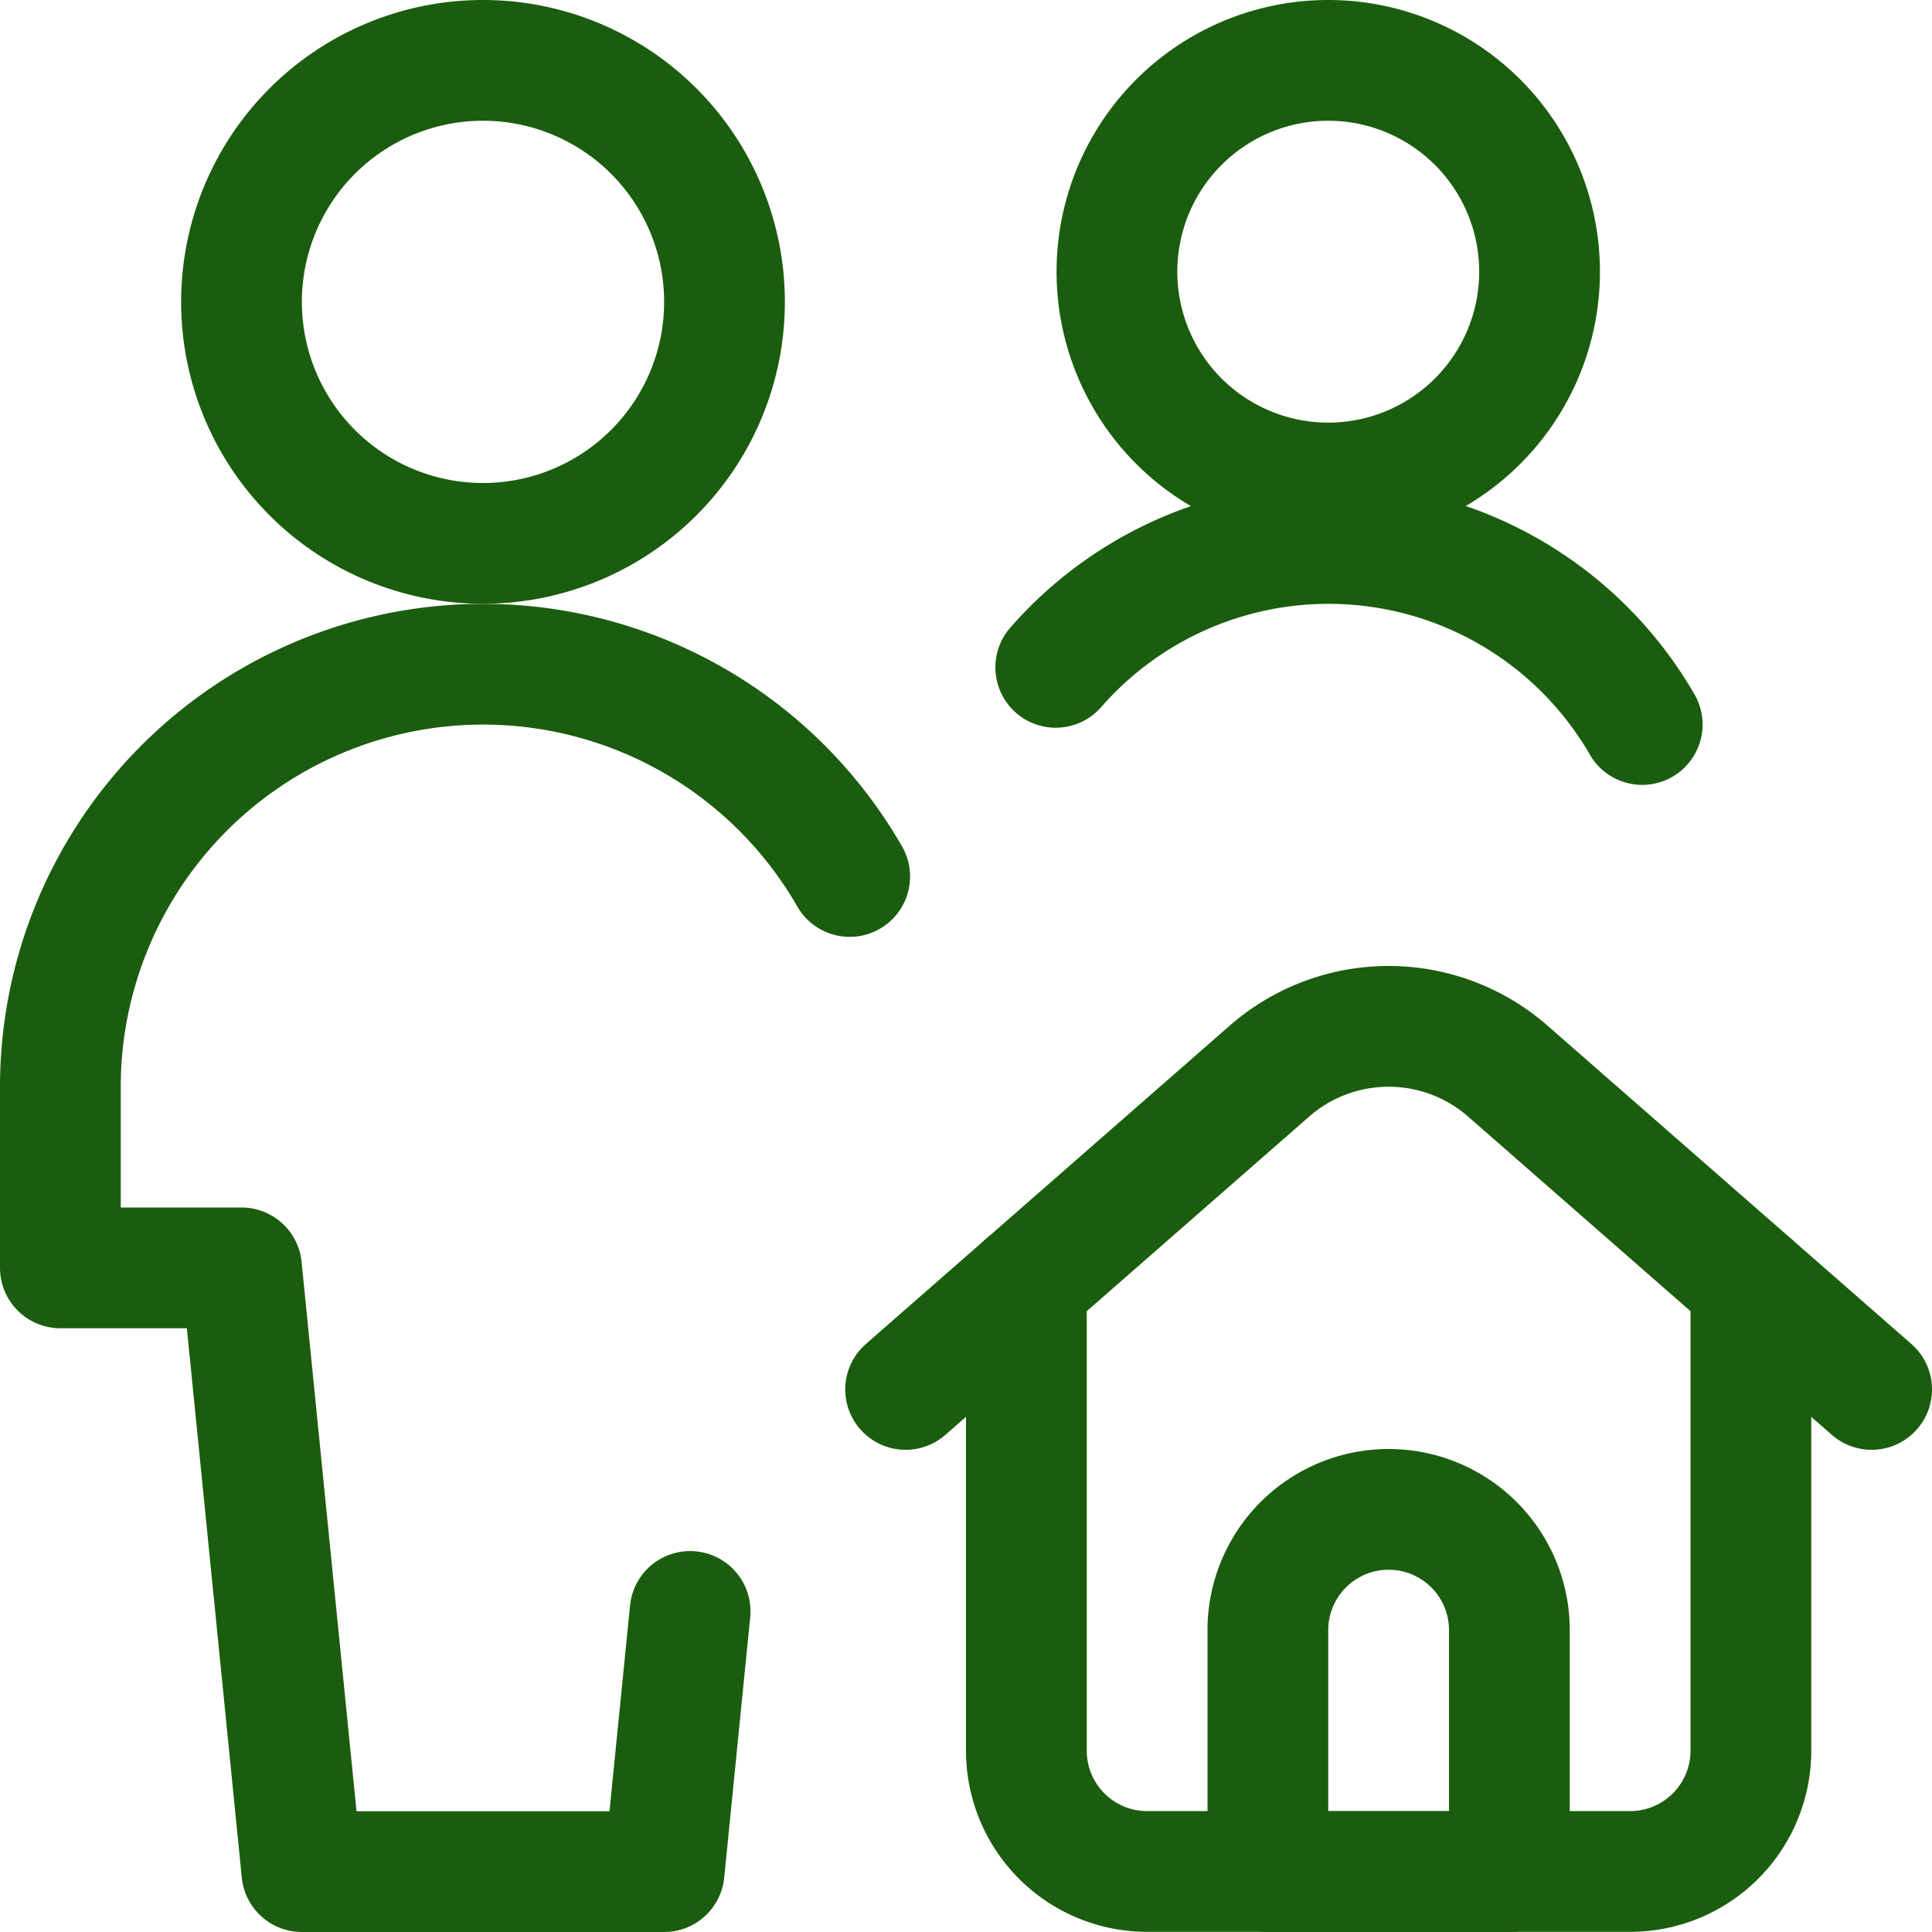 <svg viewBox="0 0 24 24" xmlns="http://www.w3.org/2000/svg" id="Multiple-Actions-Home--Streamline-Ultimate" height="24" width="24">
  <desc>
    Multiple Actions Home Streamline Icon: https://streamlinehq.com
  </desc>
  <path d="M12.75 15.948v5.8a1.5 1.5 0 0 0 1.5 1.5h6a1.5 1.5 0 0 0 1.5 -1.5v-5.8" fill="none" stroke="#1b5d0e" stroke-linecap="round" stroke-linejoin="round" stroke-width="1.5"></path>
  <path d="m11.25 17.26 4.518 -3.953a2.249 2.249 0 0 1 2.964 0l4.518 3.953" fill="none" stroke="#1b5d0e" stroke-linecap="round" stroke-linejoin="round" stroke-width="1.5"></path>
  <path d="M18.75 23.25h-3v-3a1.5 1.5 0 0 1 3 0Z" fill="none" stroke="#1b5d0e" stroke-linecap="round" stroke-linejoin="round" stroke-width="1.5"></path>
  <path d="M3 3.75a3 3 0 1 0 6 0 3 3 0 1 0 -6 0Z" fill="none" stroke="#1b5d0e" stroke-linecap="round" stroke-linejoin="round" stroke-width="1.5"></path>
  <path d="M10.555 10.888A5.251 5.251 0 0 0 0.75 13.5v2.25H3l0.75 7.5h4.5l0.323 -3.232" fill="none" stroke="#1b5d0e" stroke-linecap="round" stroke-linejoin="round" stroke-width="1.5"></path>
  <path d="M13.875 3.375a2.625 2.625 0 1 0 5.25 0 2.625 2.625 0 1 0 -5.25 0Z" fill="none" stroke="#1b5d0e" stroke-linecap="round" stroke-linejoin="round" stroke-width="1.5"></path>
  <path d="M20.4 9a4.5 4.5 0 0 0 -7.285 -0.71" fill="none" stroke="#1b5d0e" stroke-linecap="round" stroke-linejoin="round" stroke-width="1.5"></path>
</svg>